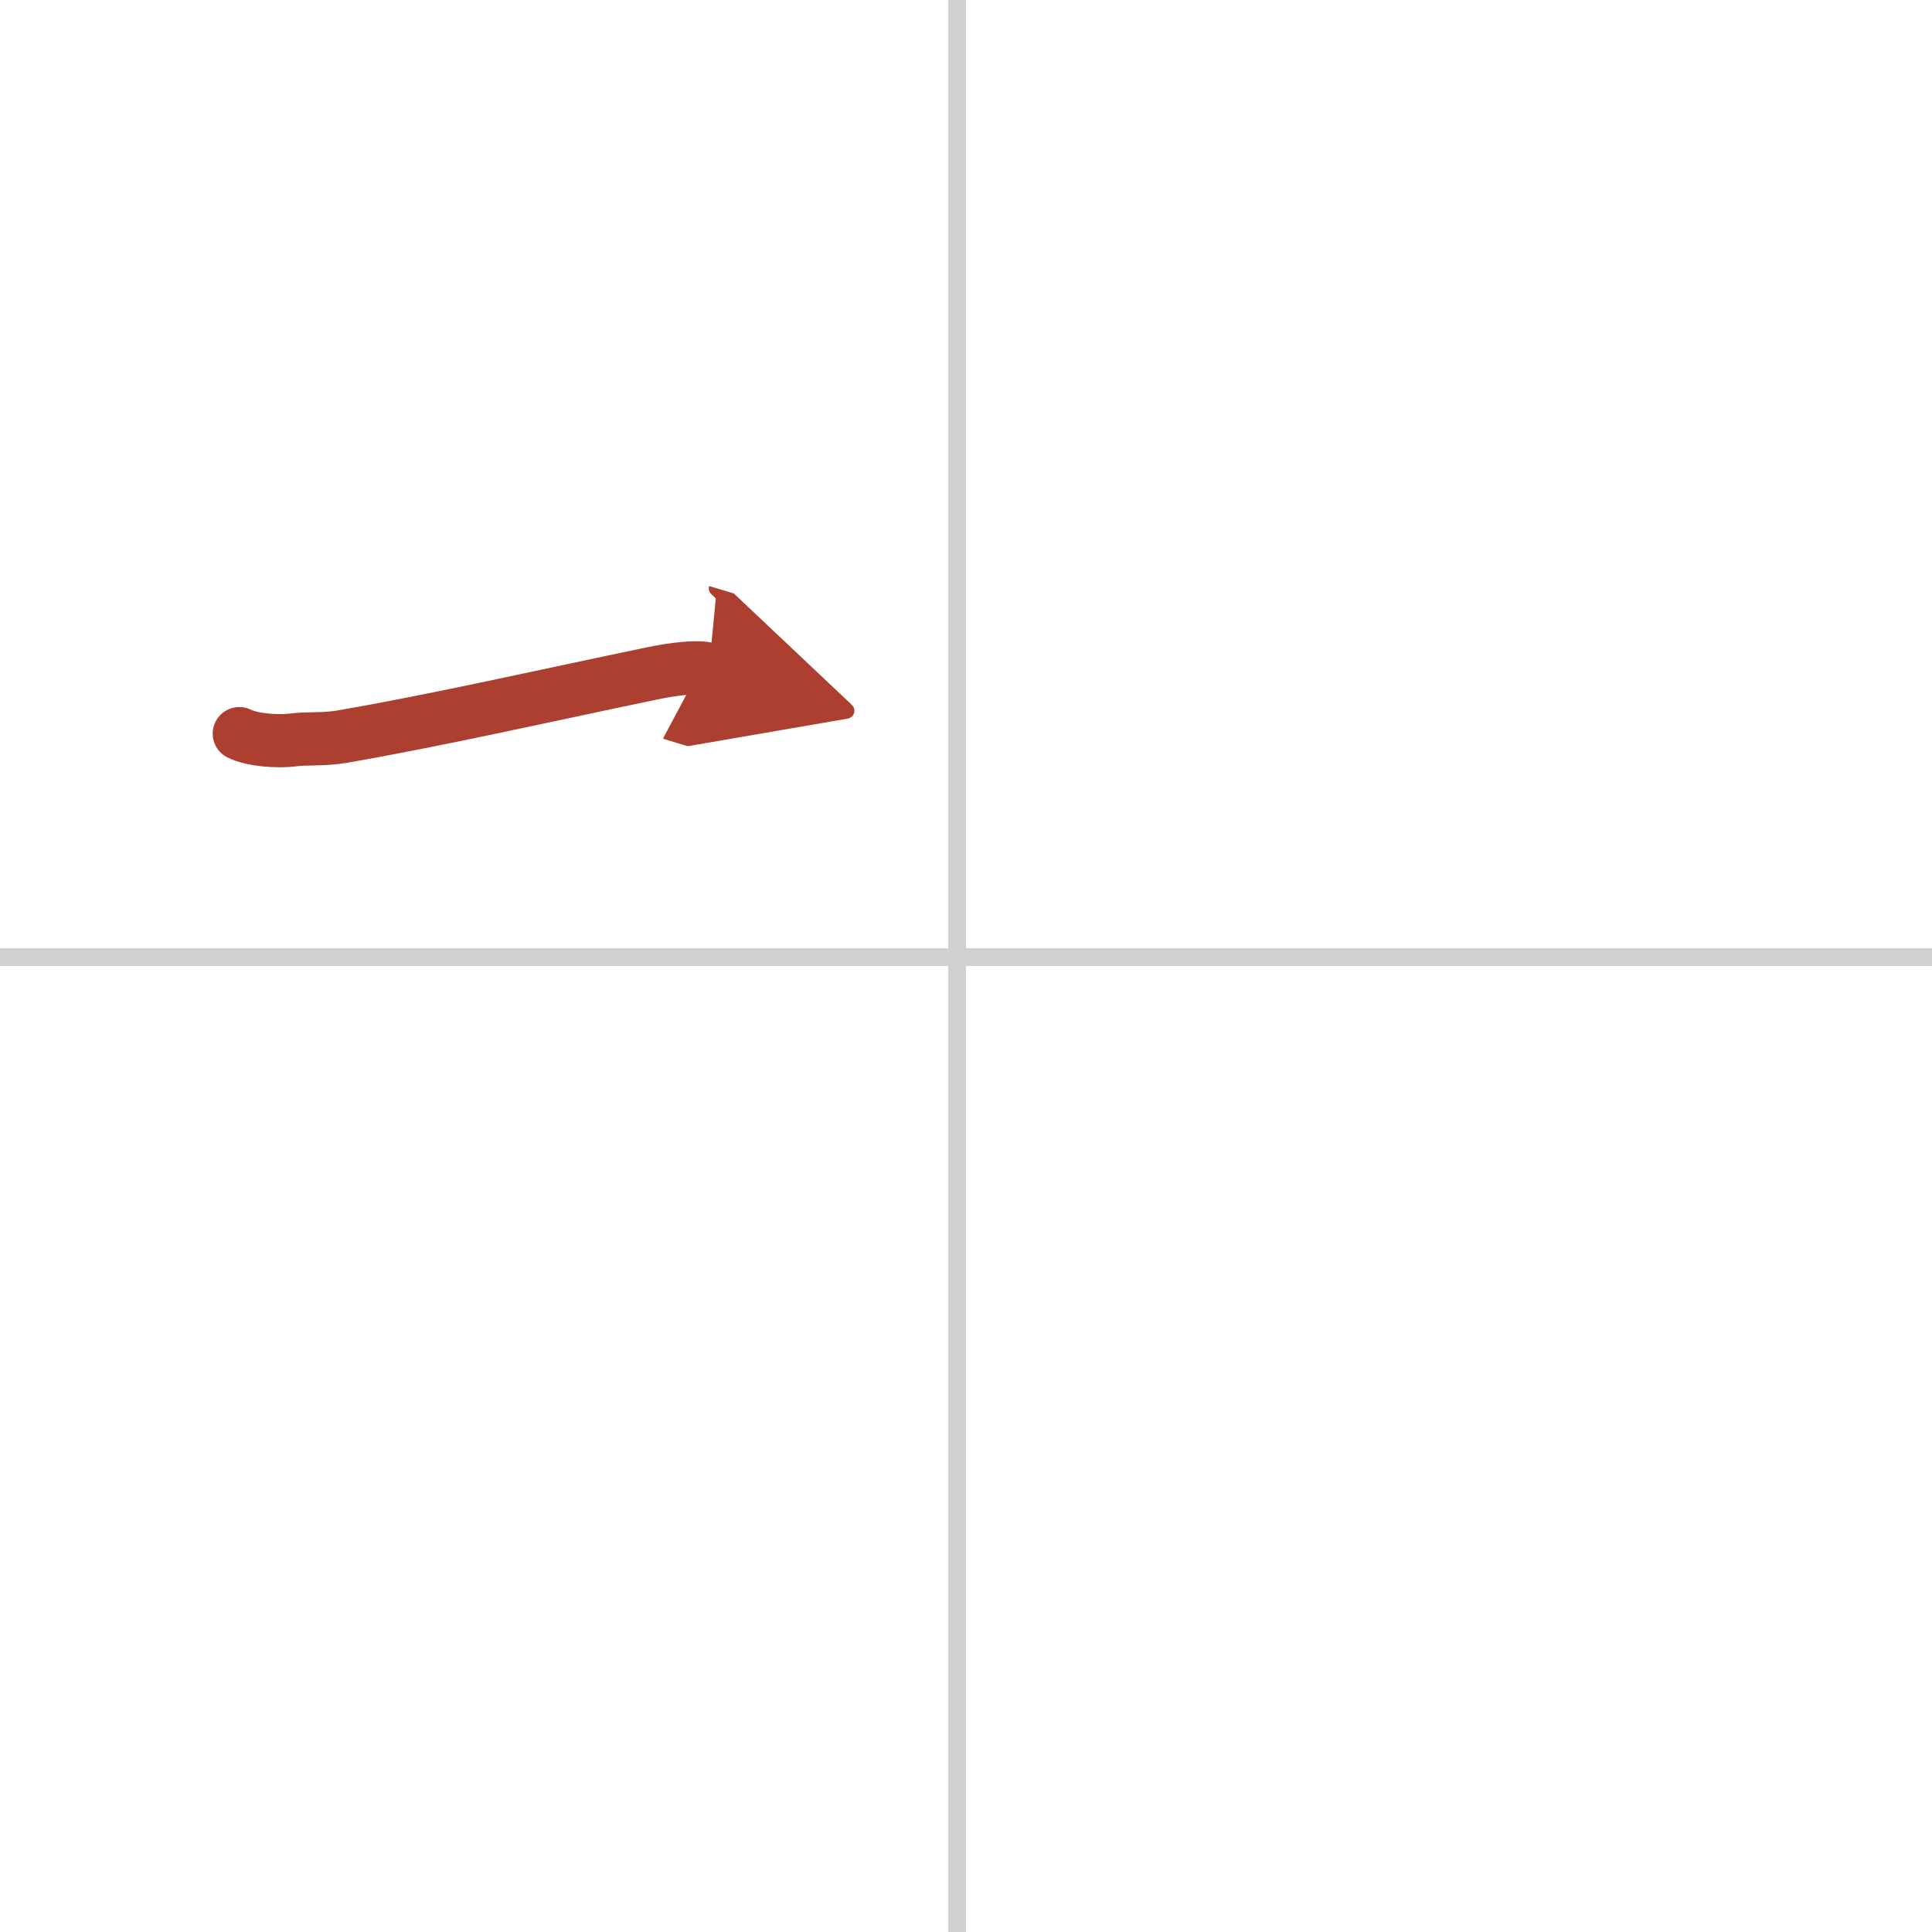<svg width="400" height="400" viewBox="0 0 109 109" xmlns="http://www.w3.org/2000/svg"><defs><marker id="a" markerWidth="4" orient="auto" refX="1" refY="5" viewBox="0 0 10 10"><polyline points="0 0 10 5 0 10 1 5" fill="#ad3f31" stroke="#ad3f31"/></marker></defs><g fill="none" stroke-linecap="round" stroke-linejoin="round" stroke-width="3"><rect width="100%" height="100%" fill="#fff" stroke="#fff"/><line x1="54" x2="54" y2="109" stroke="#d0d0d0" stroke-width="1"/><line x2="109" y1="54" y2="54" stroke="#d0d0d0" stroke-width="1"/><path d="m13.5 41.39c0.76 0.38 2.24 0.46 3 0.36 0.78-0.11 1.71-0.01 2.74-0.18 5.3-0.91 11.51-2.32 17.51-3.57 1.24-0.26 2.62-0.43 3.25-0.24" marker-end="url(#a)" stroke="#ad3f31"/></g></svg>
